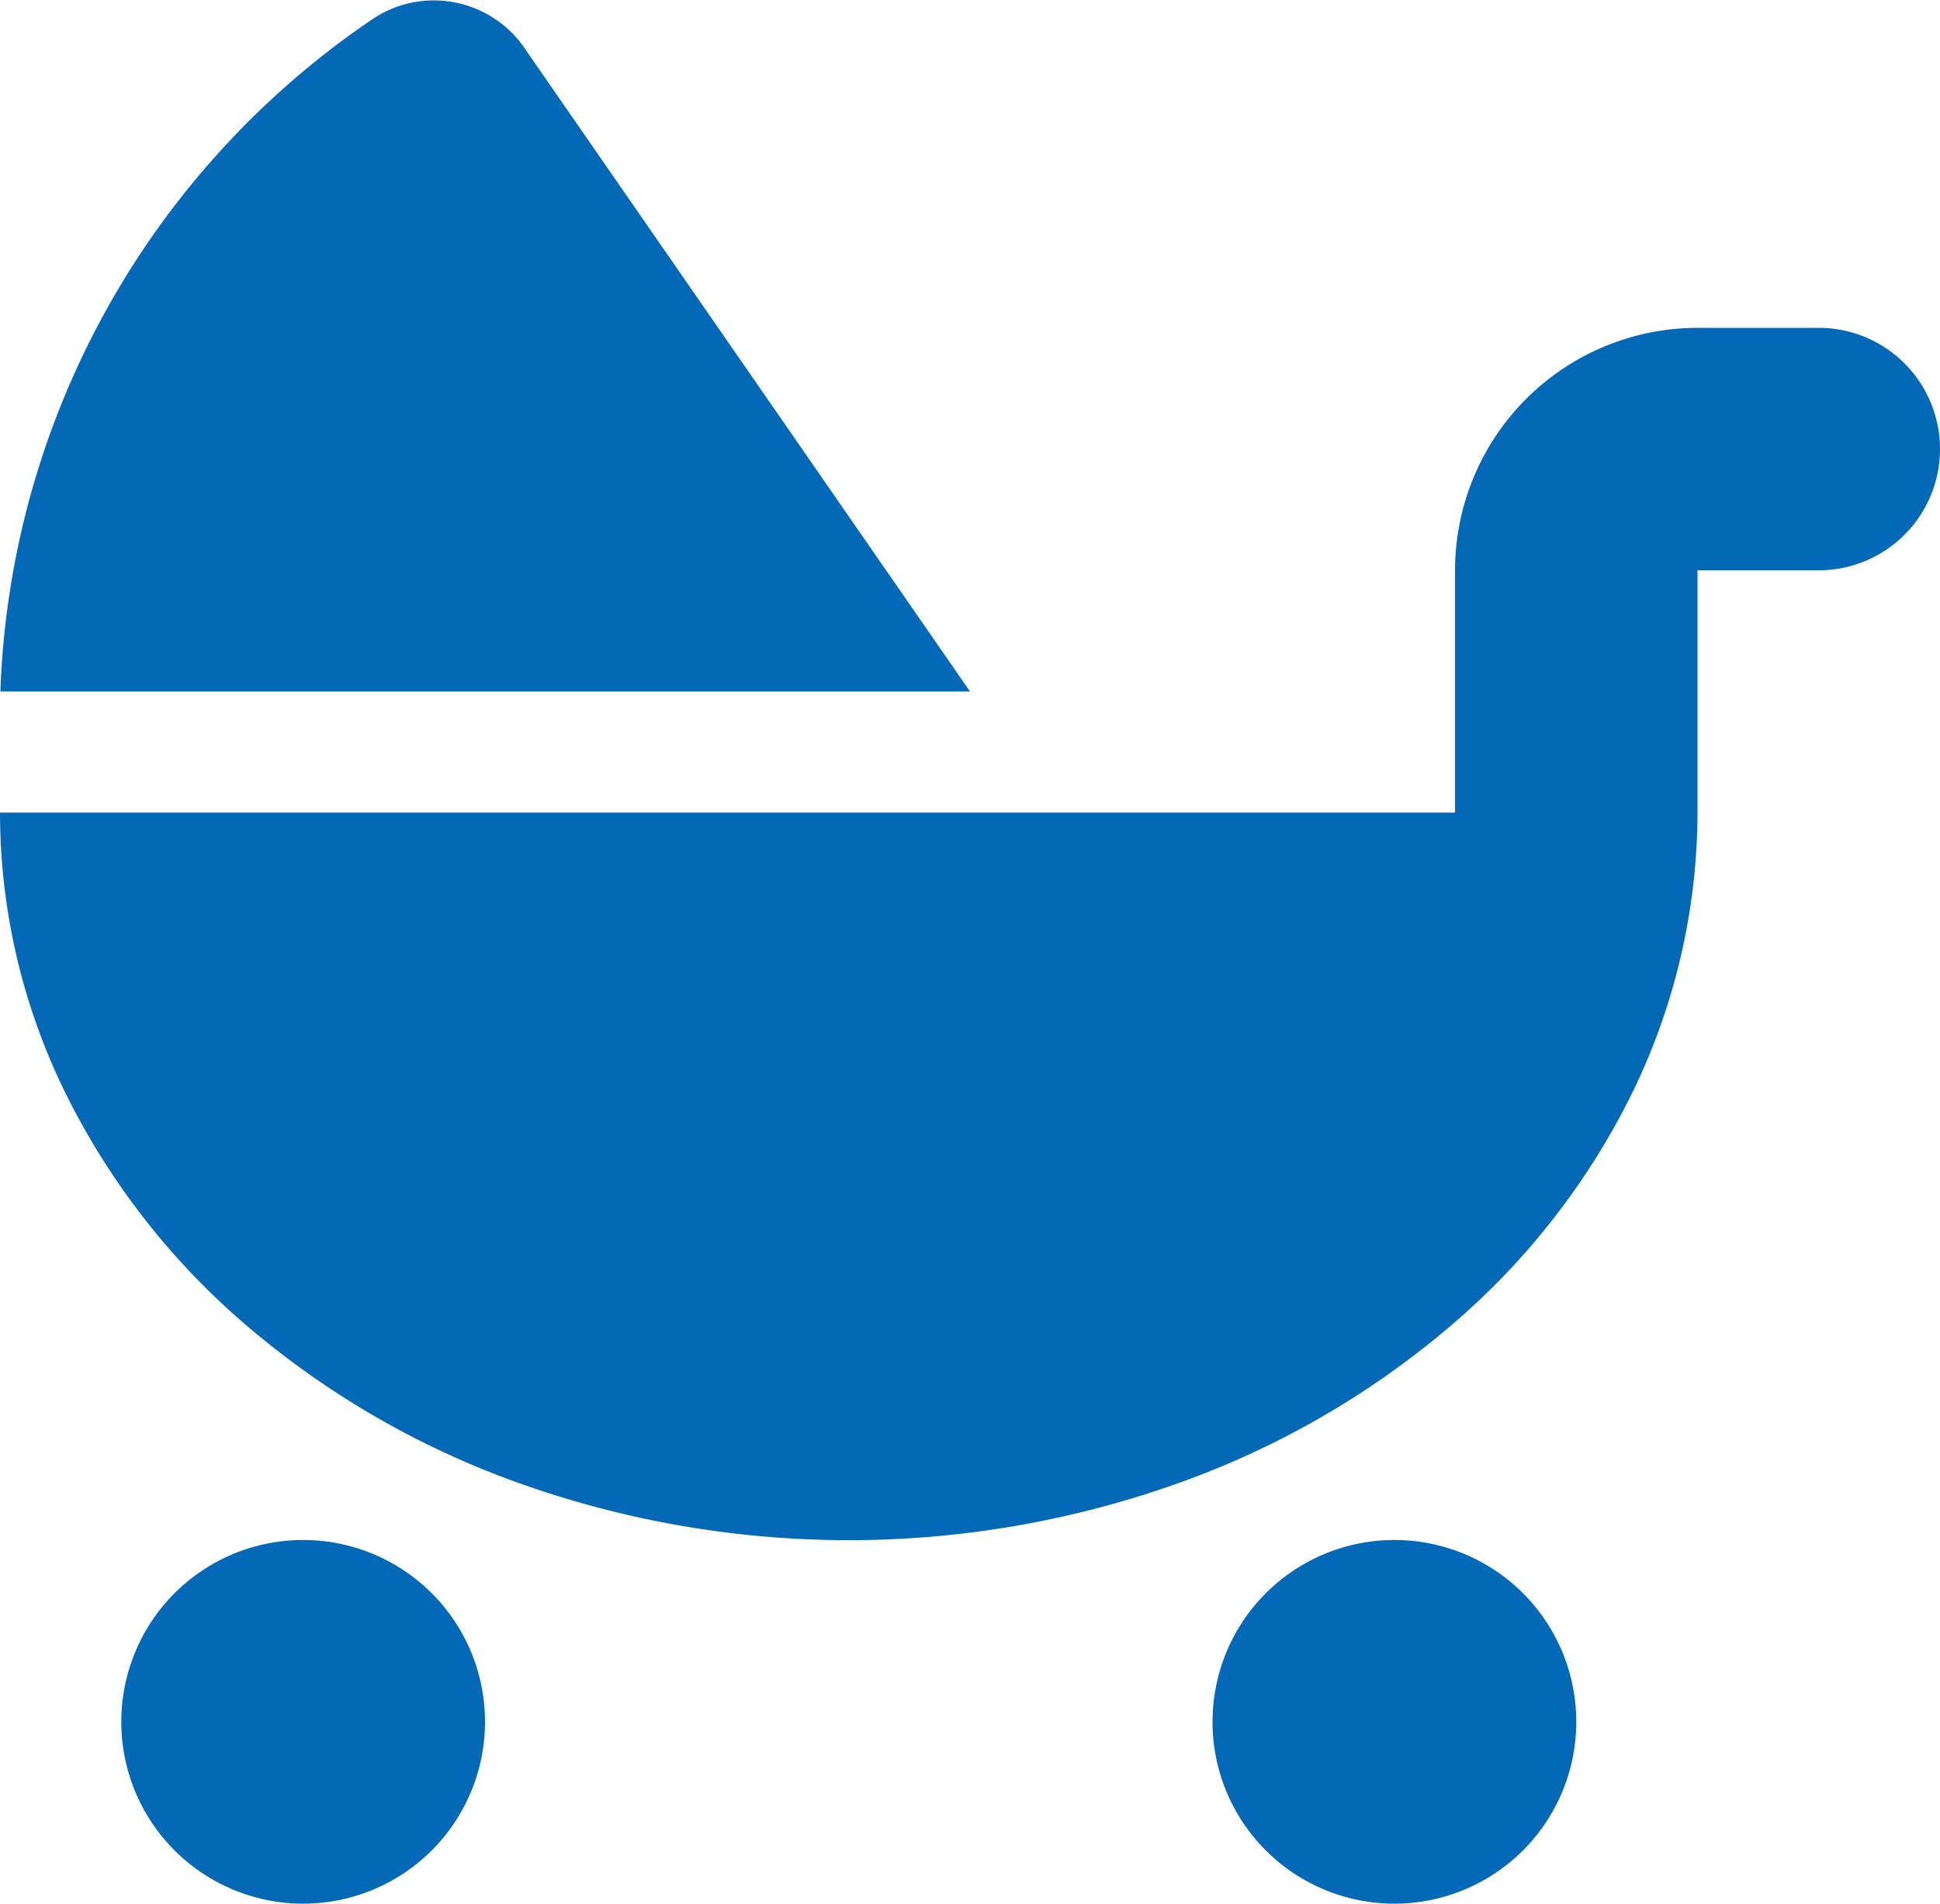 <svg xmlns="http://www.w3.org/2000/svg" width="45.155" height="44.317"><path d="M22.578 16.098H.009A19.725 19.725 0 0 1 8.731.405a2.562 2.562 0 0 1 3.519.776Zm11.289-2.822a5.65 5.65 0 0 1 5.644-5.644h2.822a2.822 2.822 0 1 1 0 5.644h-2.822v5.644a14.941 14.941 0 0 1-1.5 6.482 16.936 16.936 0 0 1-4.286 5.496 20.2 20.2 0 0 1-6.412 3.669 22.827 22.827 0 0 1-15.116 0 20.2 20.2 0 0 1-6.411-3.669 17.056 17.056 0 0 1-4.286-5.5A14.817 14.817 0 0 1 0 18.917h33.867ZM7.056 35.85a4.233 4.233 0 1 1-4.233 4.233 4.233 4.233 0 0 1 4.233-4.233Zm21.167 4.233a4.233 4.233 0 1 1 4.233 4.233 4.233 4.233 0 0 1-4.234-4.232Z" fill="#0368b5"/></svg>